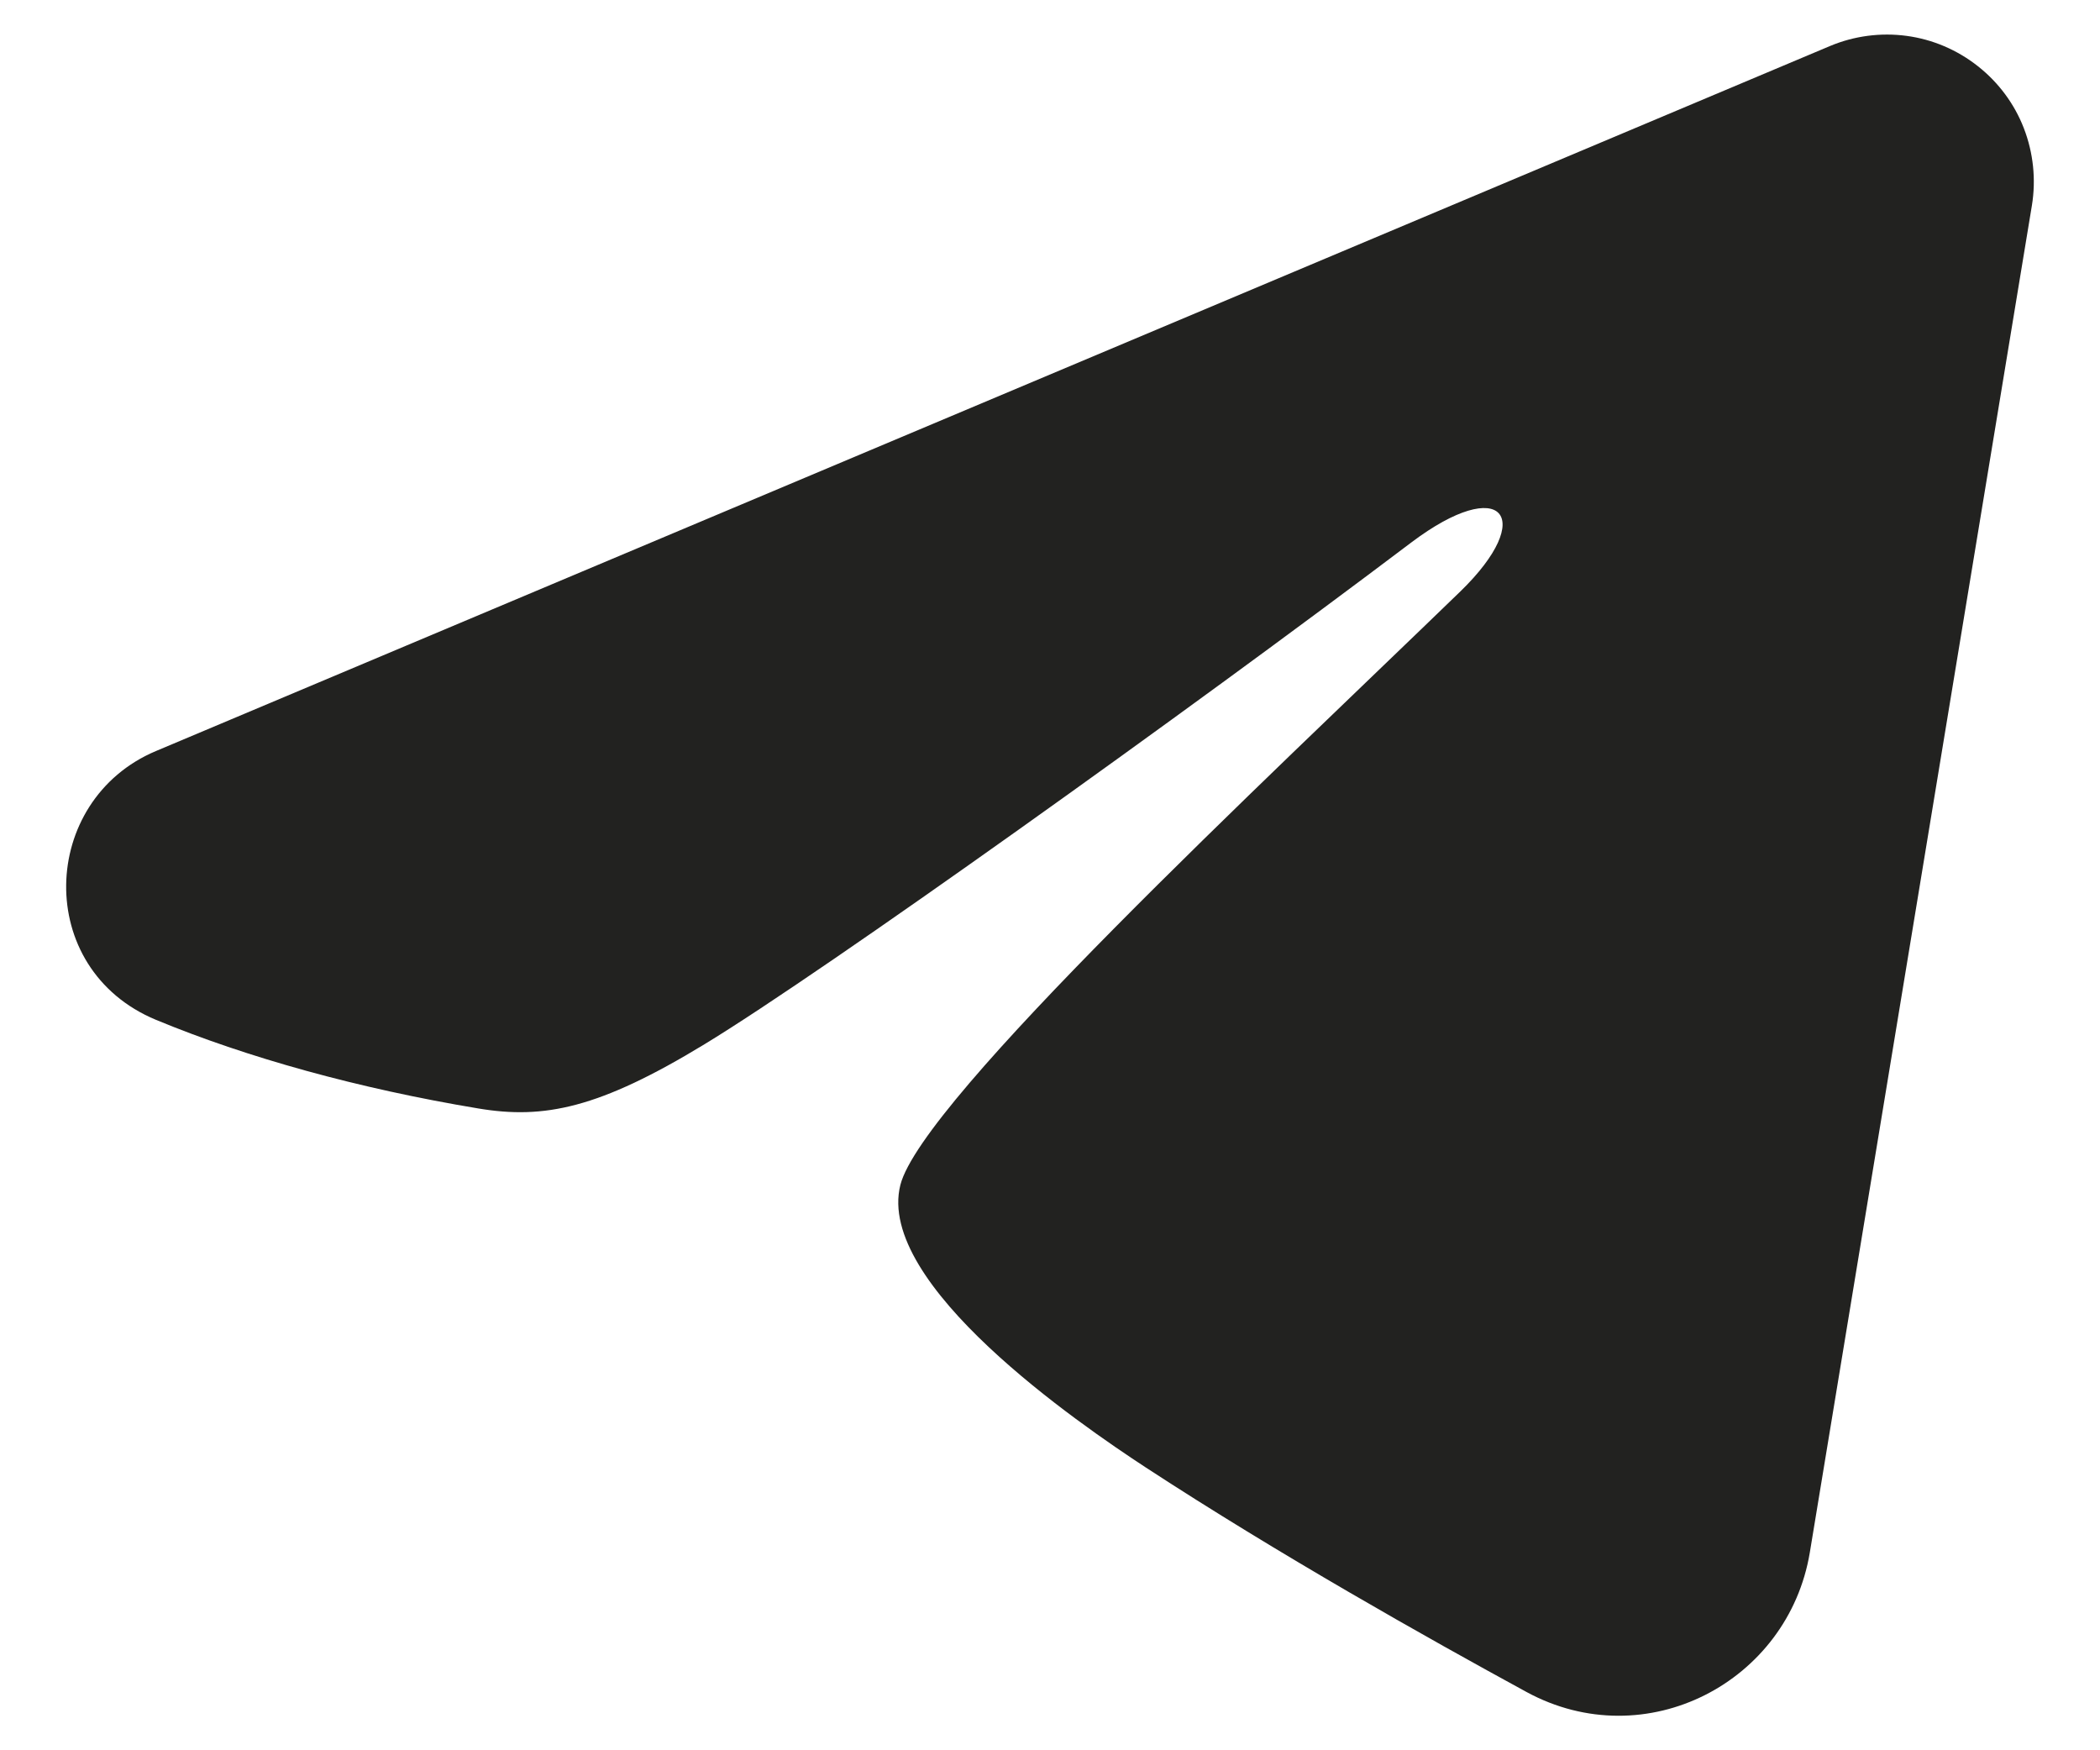 <?xml version="1.0" encoding="UTF-8"?> <svg xmlns="http://www.w3.org/2000/svg" width="12" height="10" viewBox="0 0 12 10" fill="none"><path fill-rule="evenodd" clip-rule="evenodd" d="M10.457 0.263C10.595 0.205 10.747 0.185 10.895 0.205C11.044 0.225 11.184 0.285 11.302 0.378C11.42 0.471 11.511 0.593 11.565 0.733C11.619 0.873 11.635 1.025 11.611 1.173L10.342 8.869C10.219 9.611 9.404 10.037 8.723 9.667C8.154 9.357 7.308 8.881 6.547 8.384C6.167 8.135 5.002 7.337 5.145 6.77C5.268 6.285 7.226 4.463 8.345 3.379C8.784 2.953 8.584 2.708 8.065 3.099C6.777 4.072 4.71 5.55 4.026 5.966C3.423 6.333 3.109 6.396 2.733 6.333C2.047 6.219 1.411 6.042 0.892 5.827C0.19 5.536 0.224 4.572 0.891 4.291L10.457 0.263Z" fill="#222220"></path></svg> 